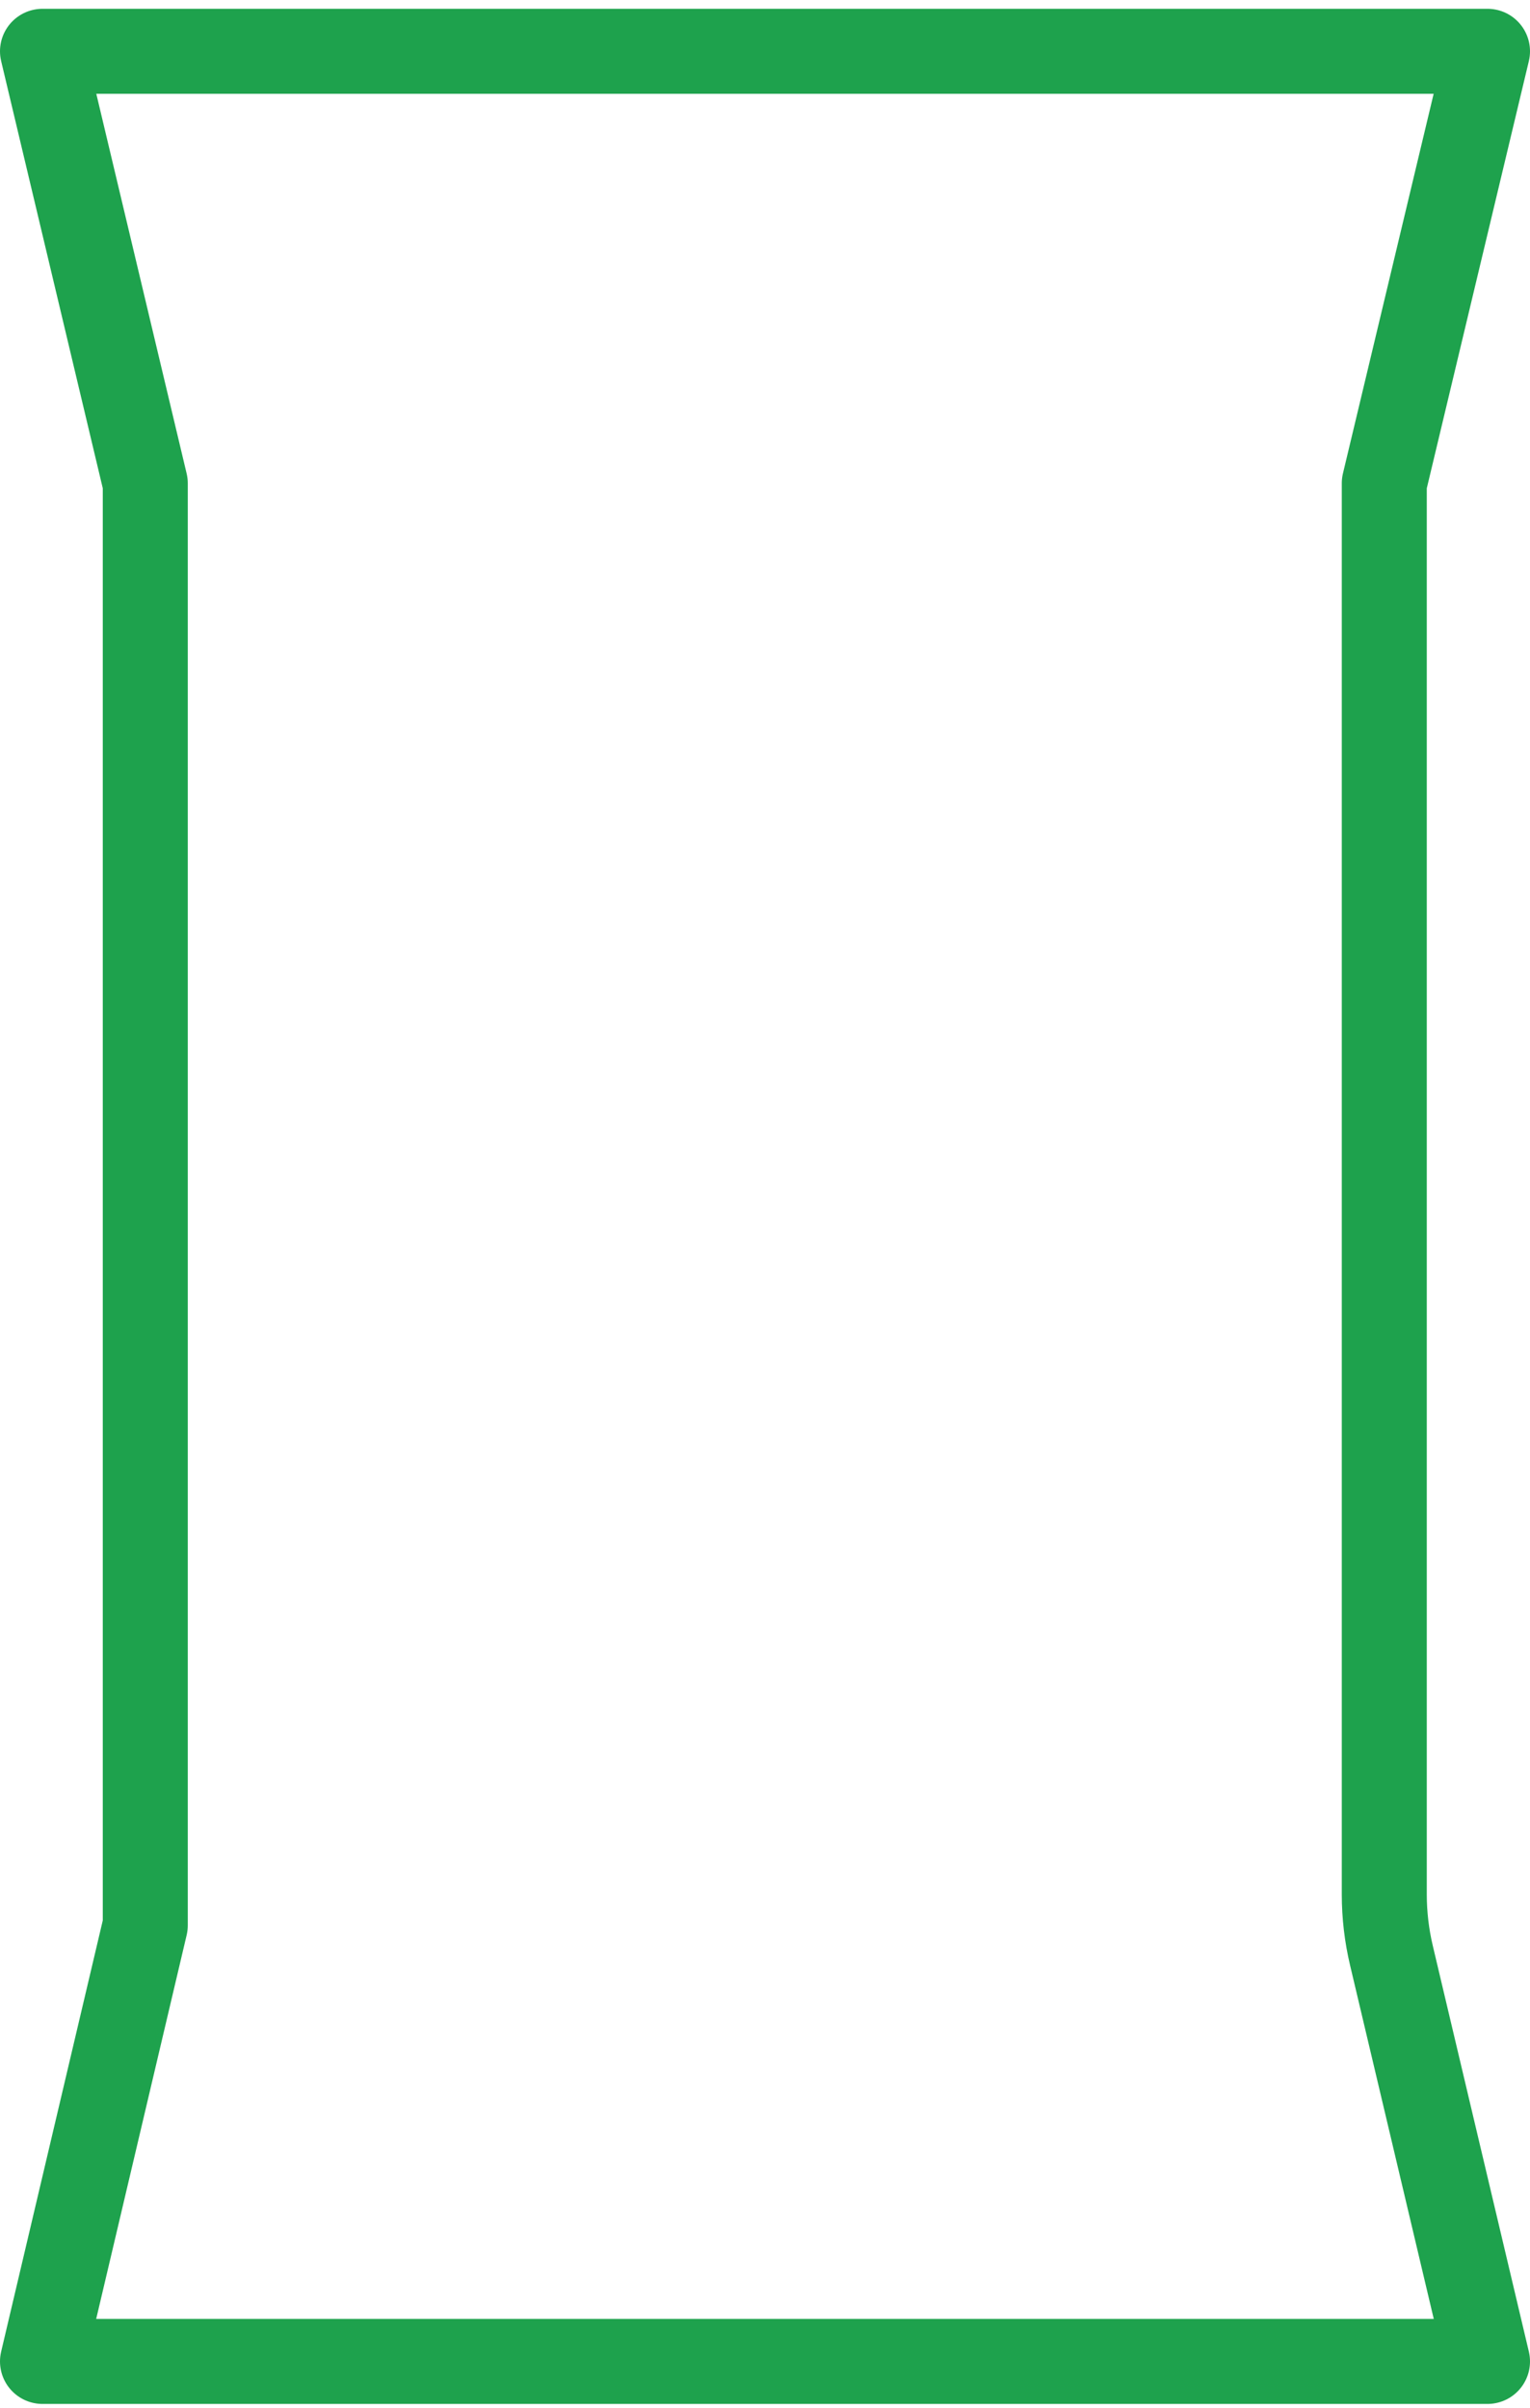 <svg width="108" height="170" viewBox="0 0 108 170" fill="none" xmlns="http://www.w3.org/2000/svg">
<path fill-rule="evenodd" clip-rule="evenodd" d="M105 166.705H56.294C49.856 166.705 8.011 166.705 3 166.705L10.255 135.92V34.119L3 3.621H17.196H33.6C35.579 3.621 38.752 3.621 41.681 3.621C43.704 3.621 45.611 3.621 46.925 3.621H54C57.217 3.621 59.931 3.621 69.668 3.621H77.314H105L97.714 34.119V133.73C97.714 135.185 97.884 136.635 98.219 138.051L105 166.705Z" stroke="#1EA24D" stroke-width="6" stroke-linecap="round" stroke-linejoin="round"/>
</svg>
